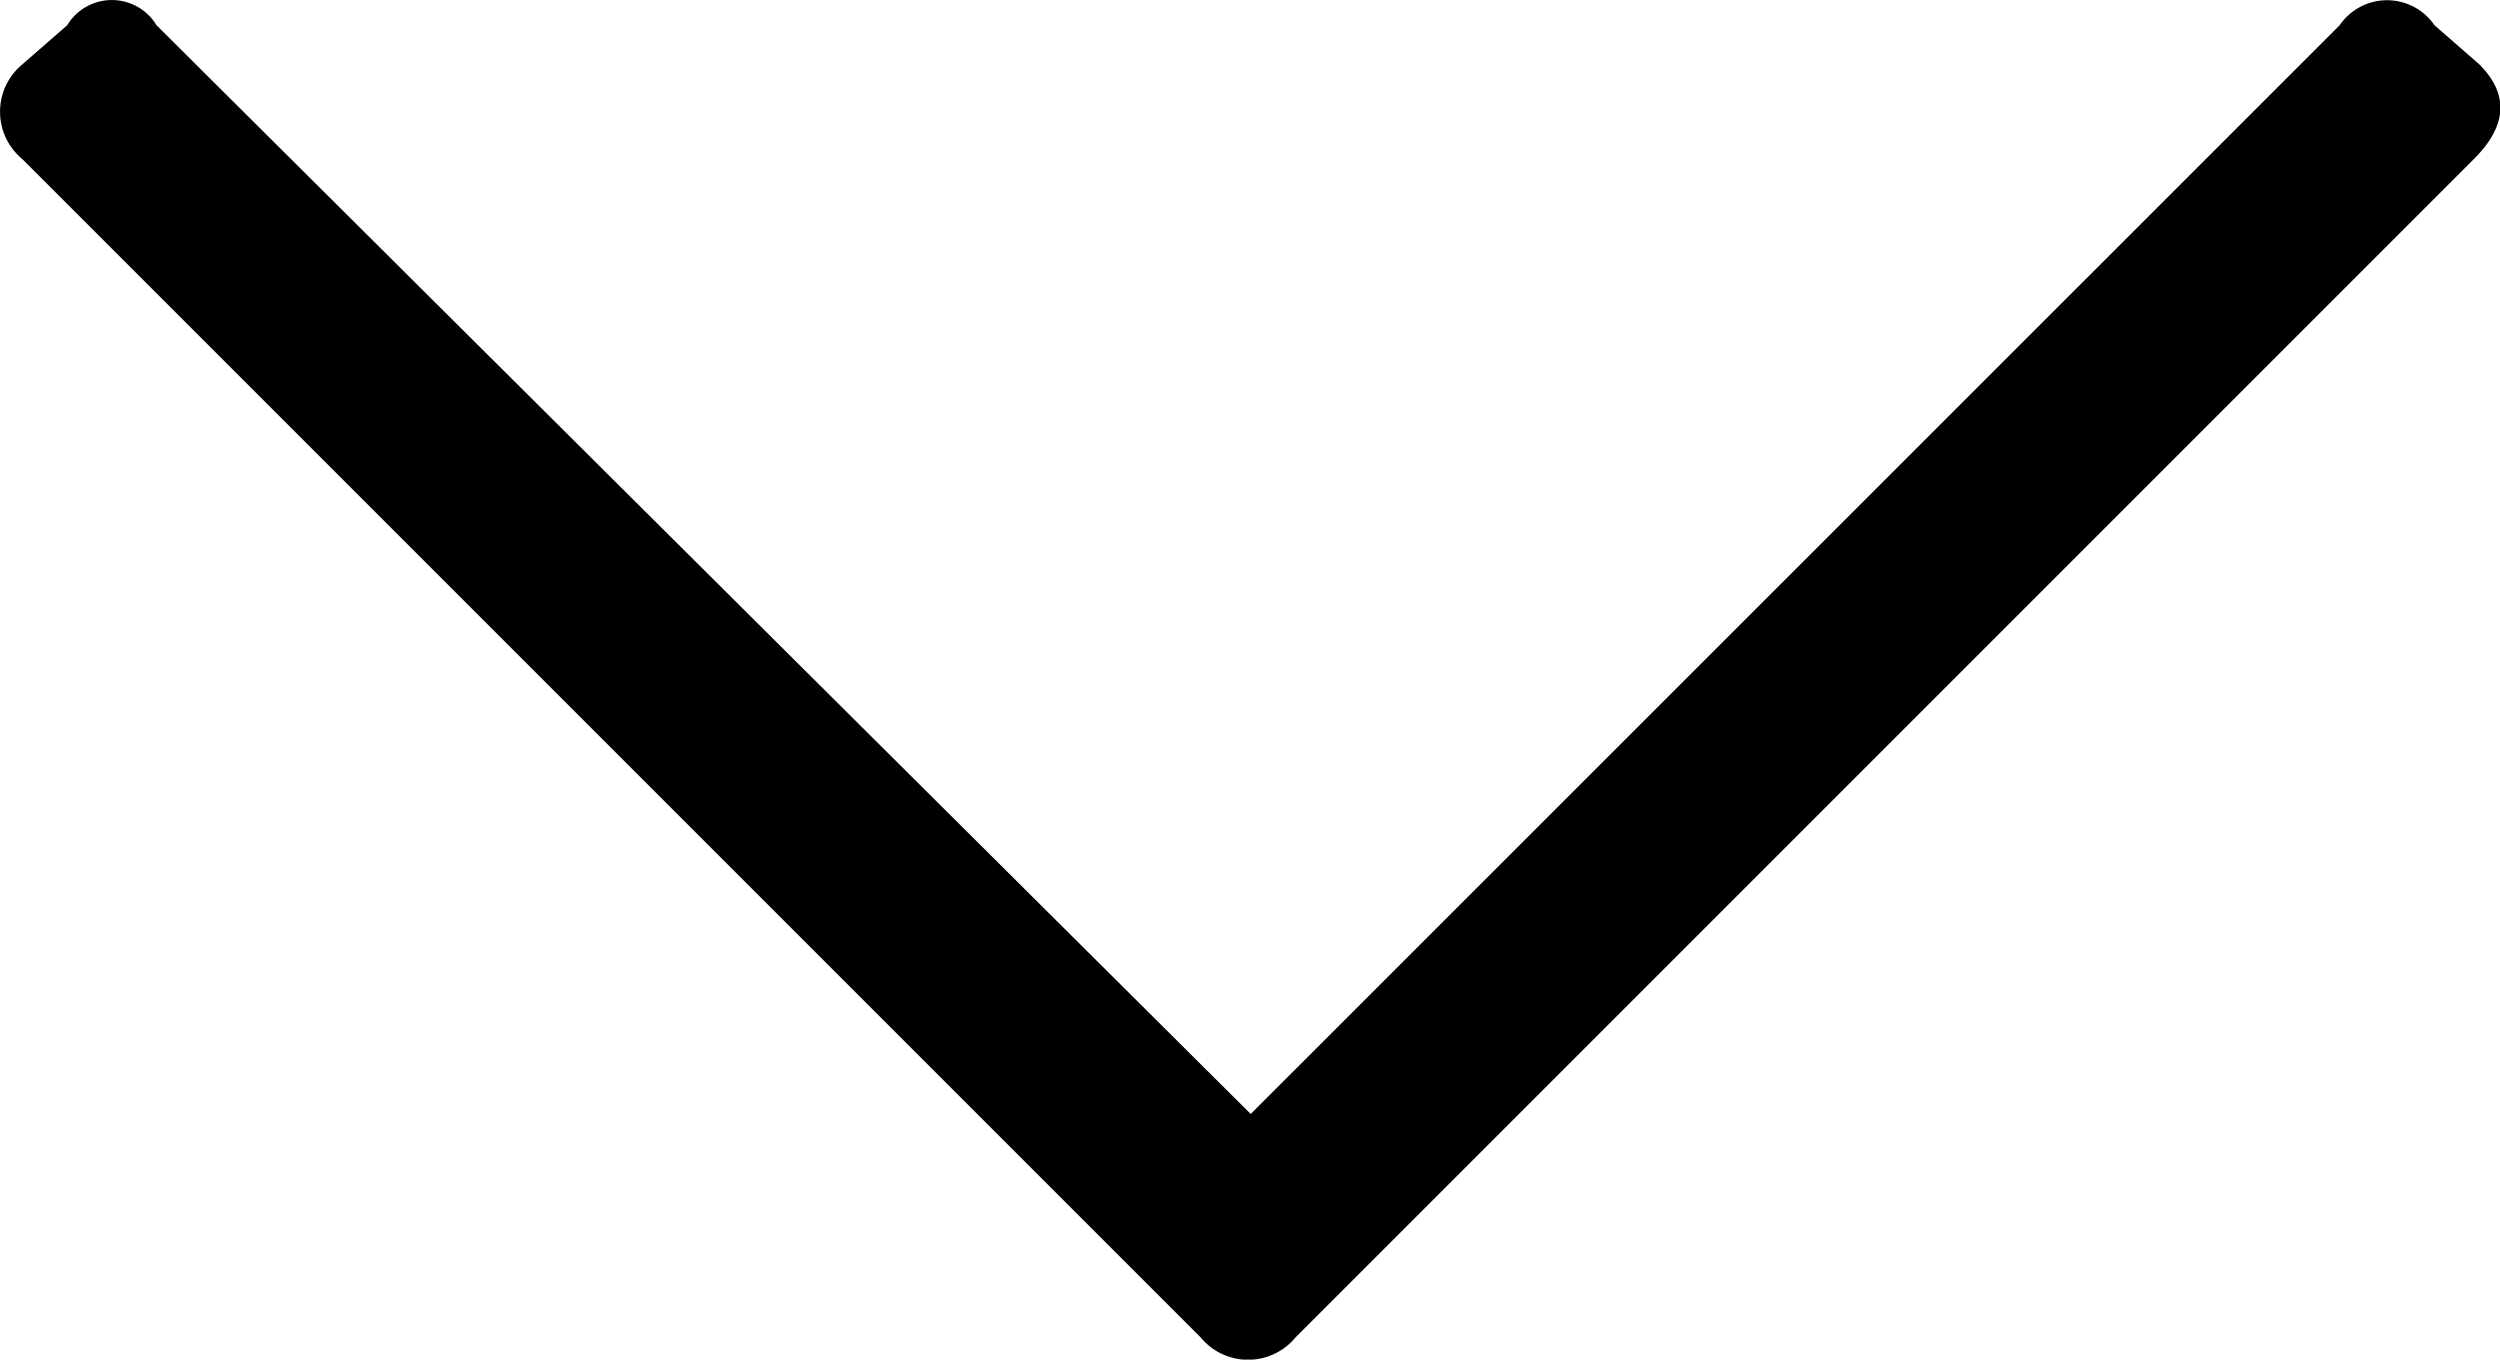 <svg xmlns="http://www.w3.org/2000/svg" width="10.494" height="5.707" viewBox="0 0 10.494 5.707"><title>order_arrow</title><path d="M10.43,4.254q.188.188-.023.398L5.461,9.598a.258.258,0,0,1-.398,0L.117,4.652a.258.258,0,0,1,0-.398l.188-.164a.219.219,0,0,1,.375,0L5.273,8.66,9.844,4.09a.241.241,0,0,1,.398,0Z" transform="translate(-0.023 -3.984)"/></svg>